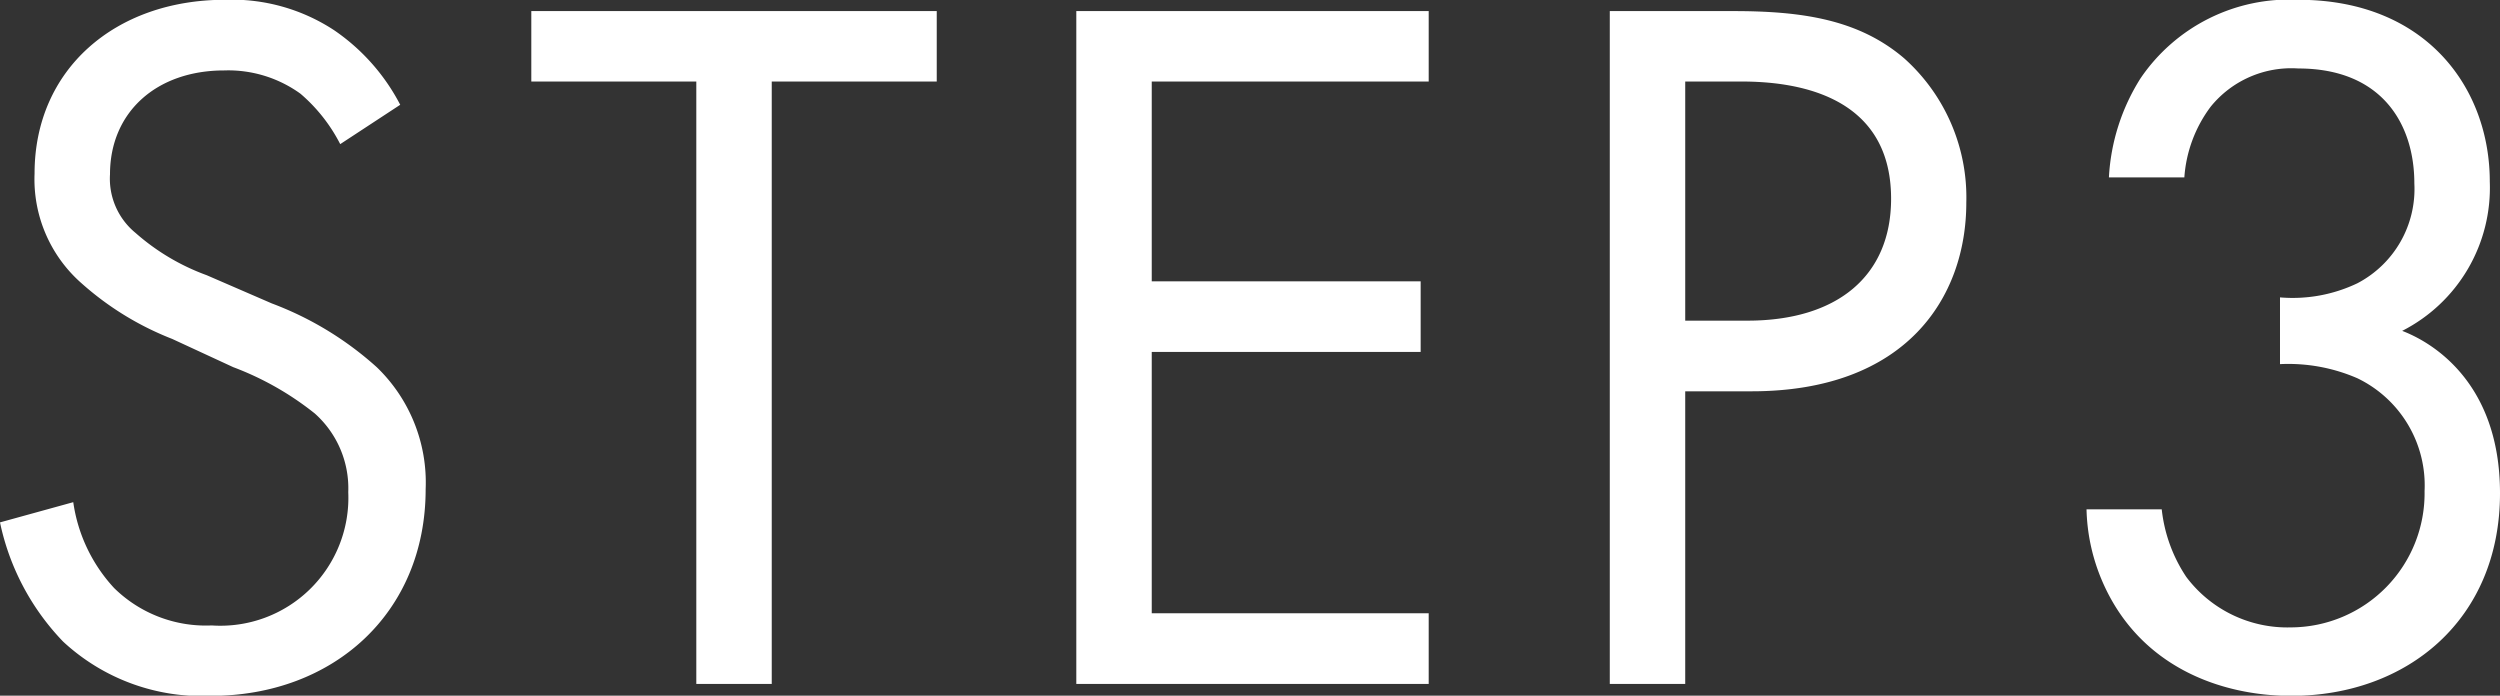 <svg xmlns="http://www.w3.org/2000/svg" width="115" height="32" viewBox="0 0 115 32">
  <rect x="0" y="0" width="115" height="32" fill="#333333" stroke="none"/>
  <defs>
    <style>
      .cls-1 {
        fill: #fff;
        fill-rule: evenodd;
      }
    </style>
  </defs>
  <path id="step3.svg" class="cls-1" d="M3274.65,1543.47a7.591,7.591,0,0,0-1.83-2.32,5.671,5.671,0,0,0-3.51-1.07c-3.1,0-5.25,1.91-5.25,4.78a3.222,3.222,0,0,0,1.17,2.69,10.232,10.232,0,0,0,3.28,1.95l3,1.3a15.148,15.148,0,0,1,4.82,2.93,7.361,7.361,0,0,1,2.25,5.61c0,5.71-4.26,9.51-9.88,9.51a9.381,9.381,0,0,1-6.8-2.5,11.23,11.23,0,0,1-2.9-5.48l3.37-.93a7.327,7.327,0,0,0,1.88,3.95,6.019,6.019,0,0,0,4.49,1.72,5.887,5.887,0,0,0,6.28-6.13,4.608,4.608,0,0,0-1.54-3.62,13.75,13.75,0,0,0-3.75-2.13l-2.81-1.3a13.788,13.788,0,0,1-4.17-2.56,6.367,6.367,0,0,1-2.16-5.05c0-4.78,3.7-7.99,8.76-7.99a8.57,8.57,0,0,1,5.02,1.4,9.387,9.387,0,0,1,3.04,3.43Zm19.85-2.88v27.71h-3.47v-27.71h-7.59v-3.24h18.65v3.24h-7.59Zm30.22,0h-12.74v9.19h12.37v3.25h-12.37v12.02h12.74v3.25h-16.21v-30.95h16.21v3.24Zm14-3.24c3.14,0,5.77.37,7.88,2.18a8.58,8.58,0,0,1,2.85,6.63c0,4.36-2.76,8.68-9.88,8.68h-3.05v13.46h-3.47v-30.95h5.67Zm-2.2,14.24h2.86c4.12,0,6.61-2.04,6.61-5.61,0-4.92-4.64-5.39-6.89-5.39h-2.58v11Zm19.49-6.59a9.456,9.456,0,0,1,1.45-4.55,8.265,8.265,0,0,1,7.26-3.62c5.91,0,8.81,4.09,8.81,8.36a7.385,7.385,0,0,1-4.03,6.87c1.08,0.41,4.5,2.13,4.5,7.47,0,5.8-4.26,9.32-9.61,9.32-3.23,0-7.02-1.34-8.71-5.33a8.882,8.882,0,0,1-.7-3.25h3.46a6.932,6.932,0,0,0,1.13,3.11,5.814,5.814,0,0,0,4.82,2.32,6.17,6.17,0,0,0,6.14-6.27,5.47,5.47,0,0,0-3.09-5.19,7.968,7.968,0,0,0-3.56-.65v-3.07a6.9,6.9,0,0,0,3.56-.65,4.892,4.892,0,0,0,2.62-4.59c0-2.74-1.5-5.29-5.34-5.29a4.773,4.773,0,0,0-4.03,1.76,6.127,6.127,0,0,0-1.21,3.25h-3.47Z" transform="translate(-3259 -1536.84)"/>
</svg>
